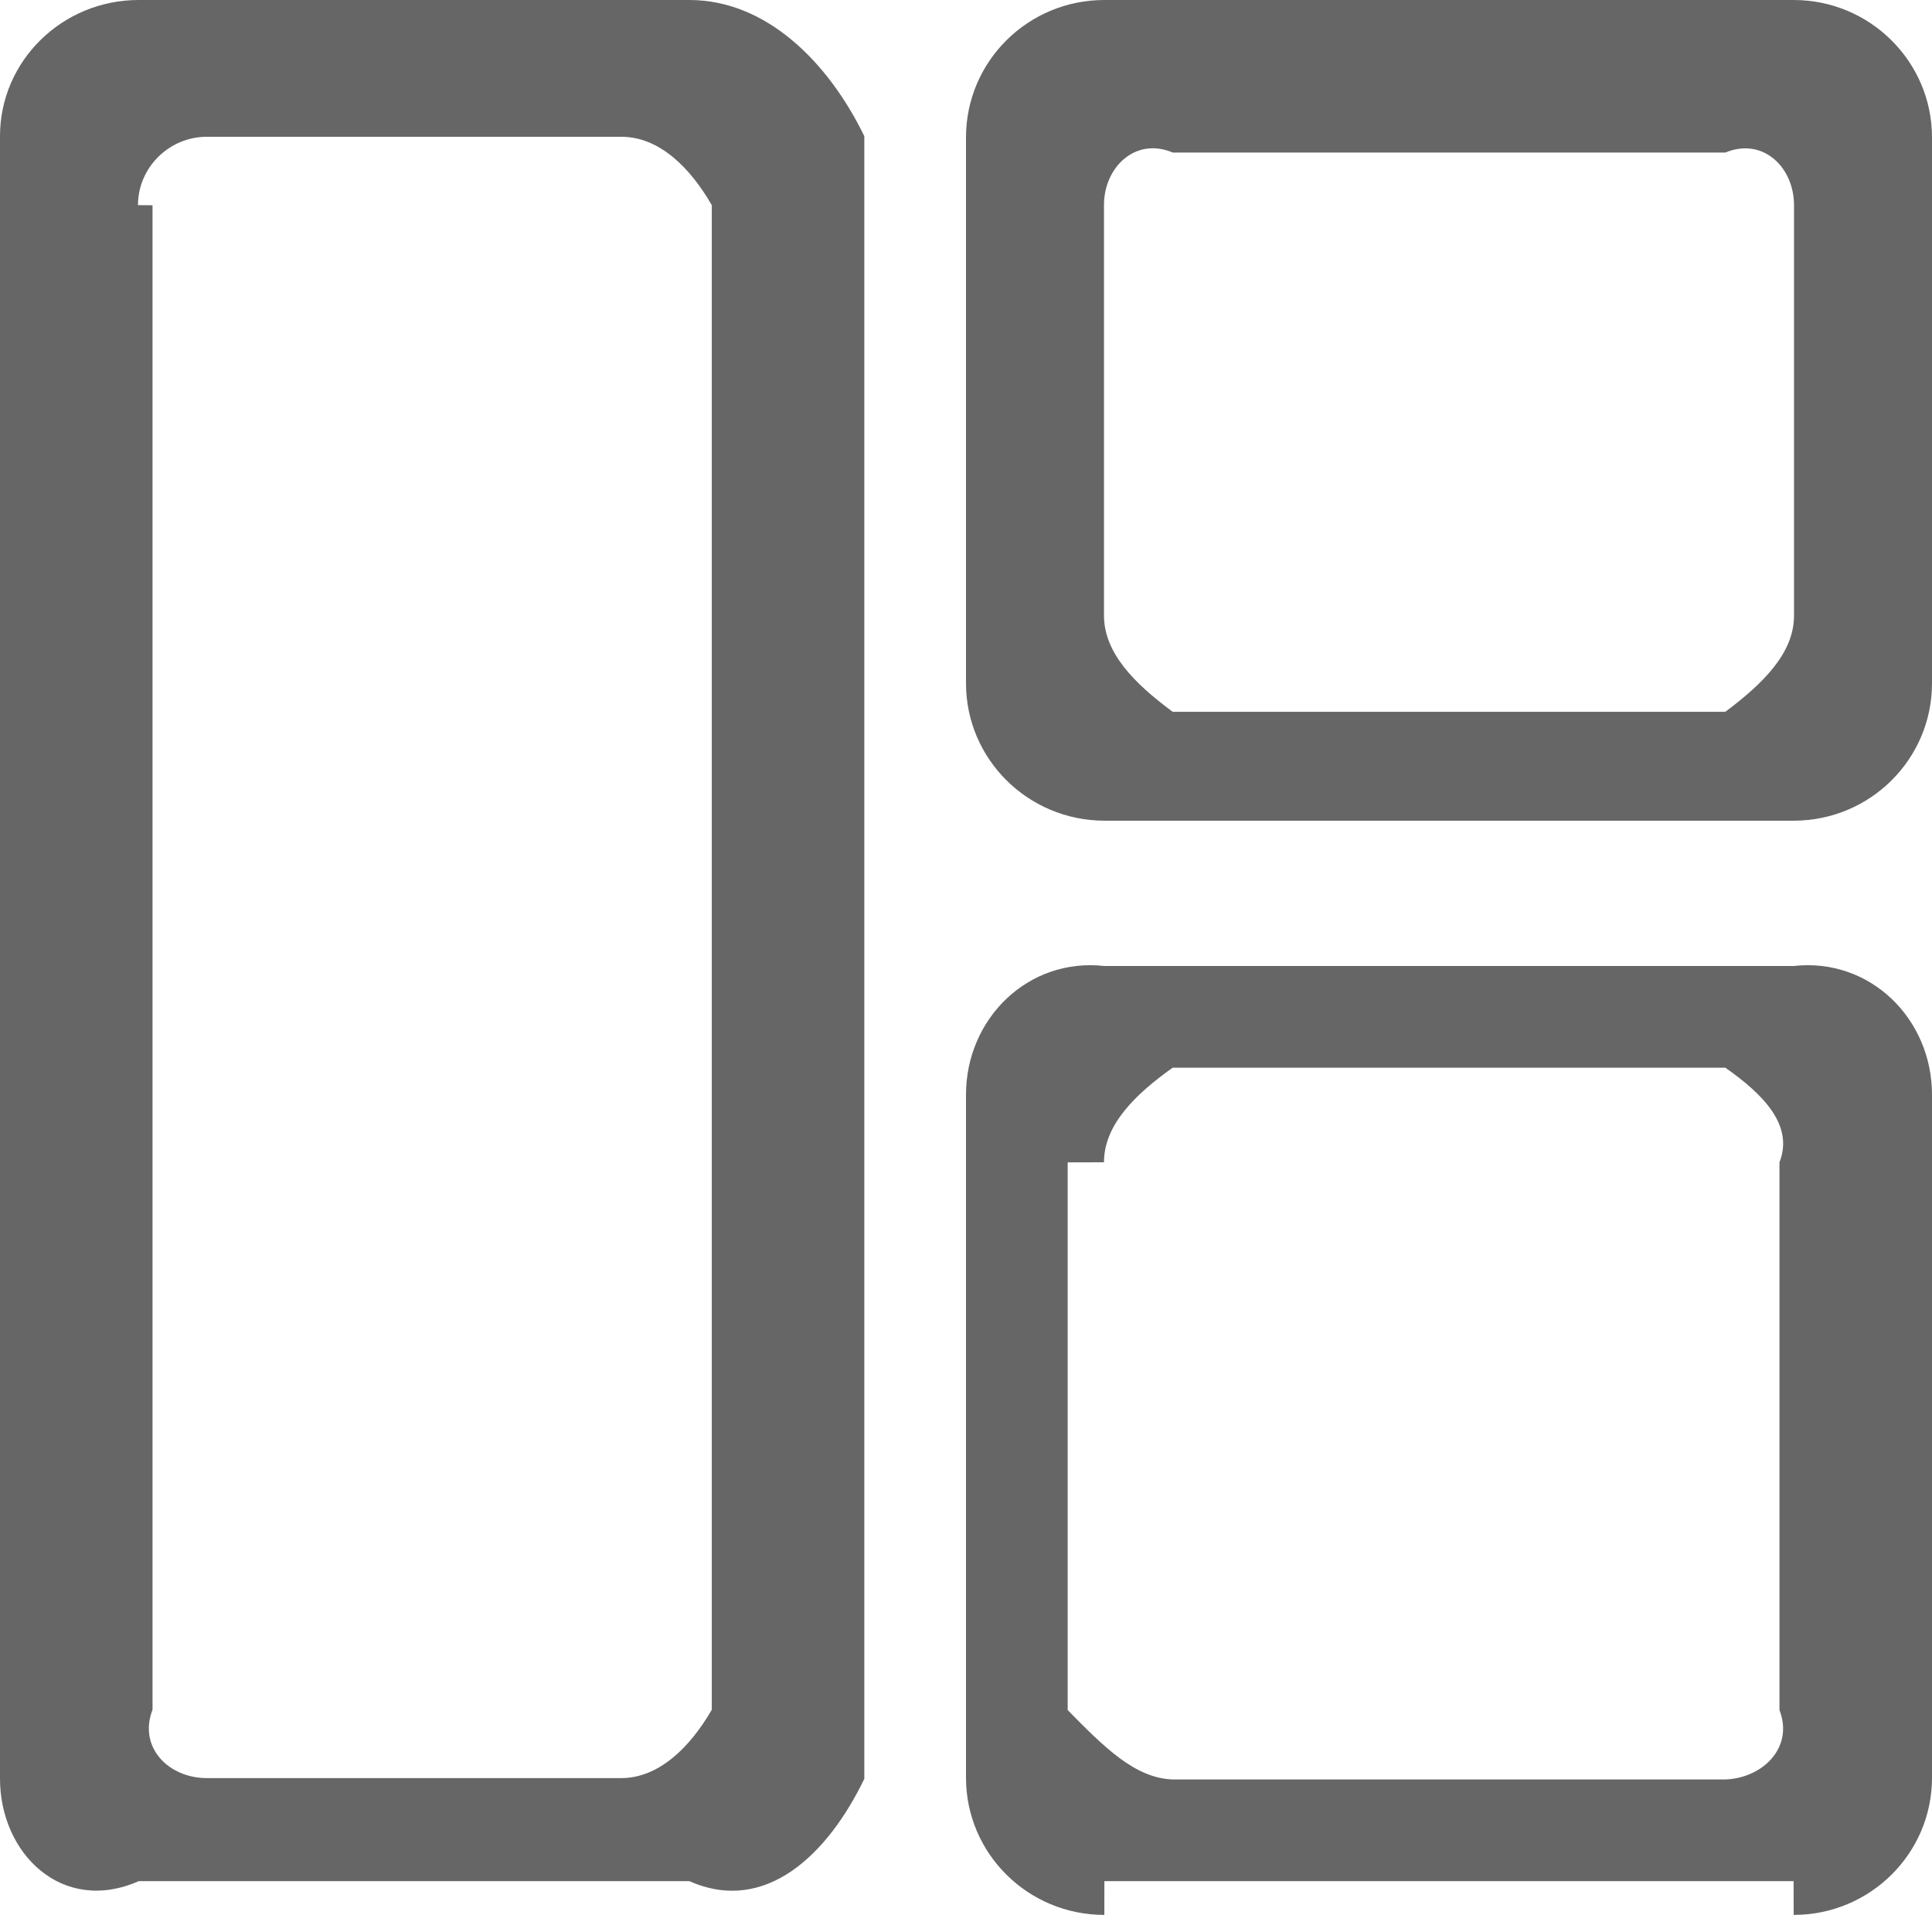 ﻿<?xml version="1.0" encoding="utf-8"?>
<svg version="1.1" xmlns:xlink="http://www.w3.org/1999/xlink" width="38px" height="38px" xmlns="http://www.w3.org/2000/svg">
  <g transform="matrix(1 0 0 1 -40 -2185 )">
    <path d="M 0 2.677  L 0 2.678  C 0 1.199  1.224 0  2.726 0  L 13.559 0  C 15.066 0  16.286 1.211  17 2.678  L 17 34.987  C 16.286 36.467  15.062 37.665  13.559 37  L 2.728 37  C 1.22 37.664  0 36.453  0 34.986  L 0 2.677  Z M 2.714 4.035  L 3 4.037  L 3 33.627  C 2.714 34.372  3.32 34.973  4.067 34.973  L 12.218 34.973  C 12.957 34.973  13.571 34.371  14 33.628  L 14 4.035  C 13.571 3.292  12.966 2.69  12.218 2.69  L 4.067 2.69  C 3.329 2.69  2.714 3.293  2.714 4.035  Z M 19 2.704  L 19 2.702  C 19 1.209  20.217 0  21.722 0  L 35.278 0  C 36.781 0  38 1.213  38 2.702  L 38 13.439  C 38 14.932  36.783 16.142  35.278 16.142  L 21.722 16.142  C 20.218 16.139  19 14.93  19 13.439  L 19 2.704  Z M 23.065 3  C 22.332 2.69  21.714 3.29  21.714 4.031  L 21.714 12.11  C 21.717 12.849  22.319 13.448  23.065 14  L 33.935 14  C 34.668 13.451  35.286 12.851  35.286 12.11  L 35.286 4.031  C 35.283 3.293  34.681 2.694  33.935 3  L 23.065 3  Z M 19 34.965  L 19 21.53  C 19 20.04  20.217 18.832  21.722 19  L 35.278 19  C 36.781 18.832  38 20.038  38 21.53  L 38 34.965  C 38 34.966  38 34.966  38 34.967  C 38 36.456  36.782 37.664  35.279 37.664  C 35.278 37.664  35.278 37.664  35.278 37  L 21.722 37  C 21.722 37.664  21.722 37.664  21.721 37.664  C 20.218 37.664  19 36.456  19 34.967  C 19 34.966  19 34.966  19 34.965  Z M 21.714 22.861  L 21 22.862  L 21 33.635  C 21.714 34.361  22.32 34.973  23.065 35  L 33.935 35  C 34.668 34.973  35.286 34.374  35 33.635  L 35 22.861  C 35.286 22.134  34.68 21.522  33.935 21  L 23.065 21  C 22.332 21.522  21.714 22.122  21.714 22.861  Z " fill-rule="nonzero" fill="#666666" stroke="none" transform="matrix(1 0 0 1 40 2185 )" />
  </g>
</svg>